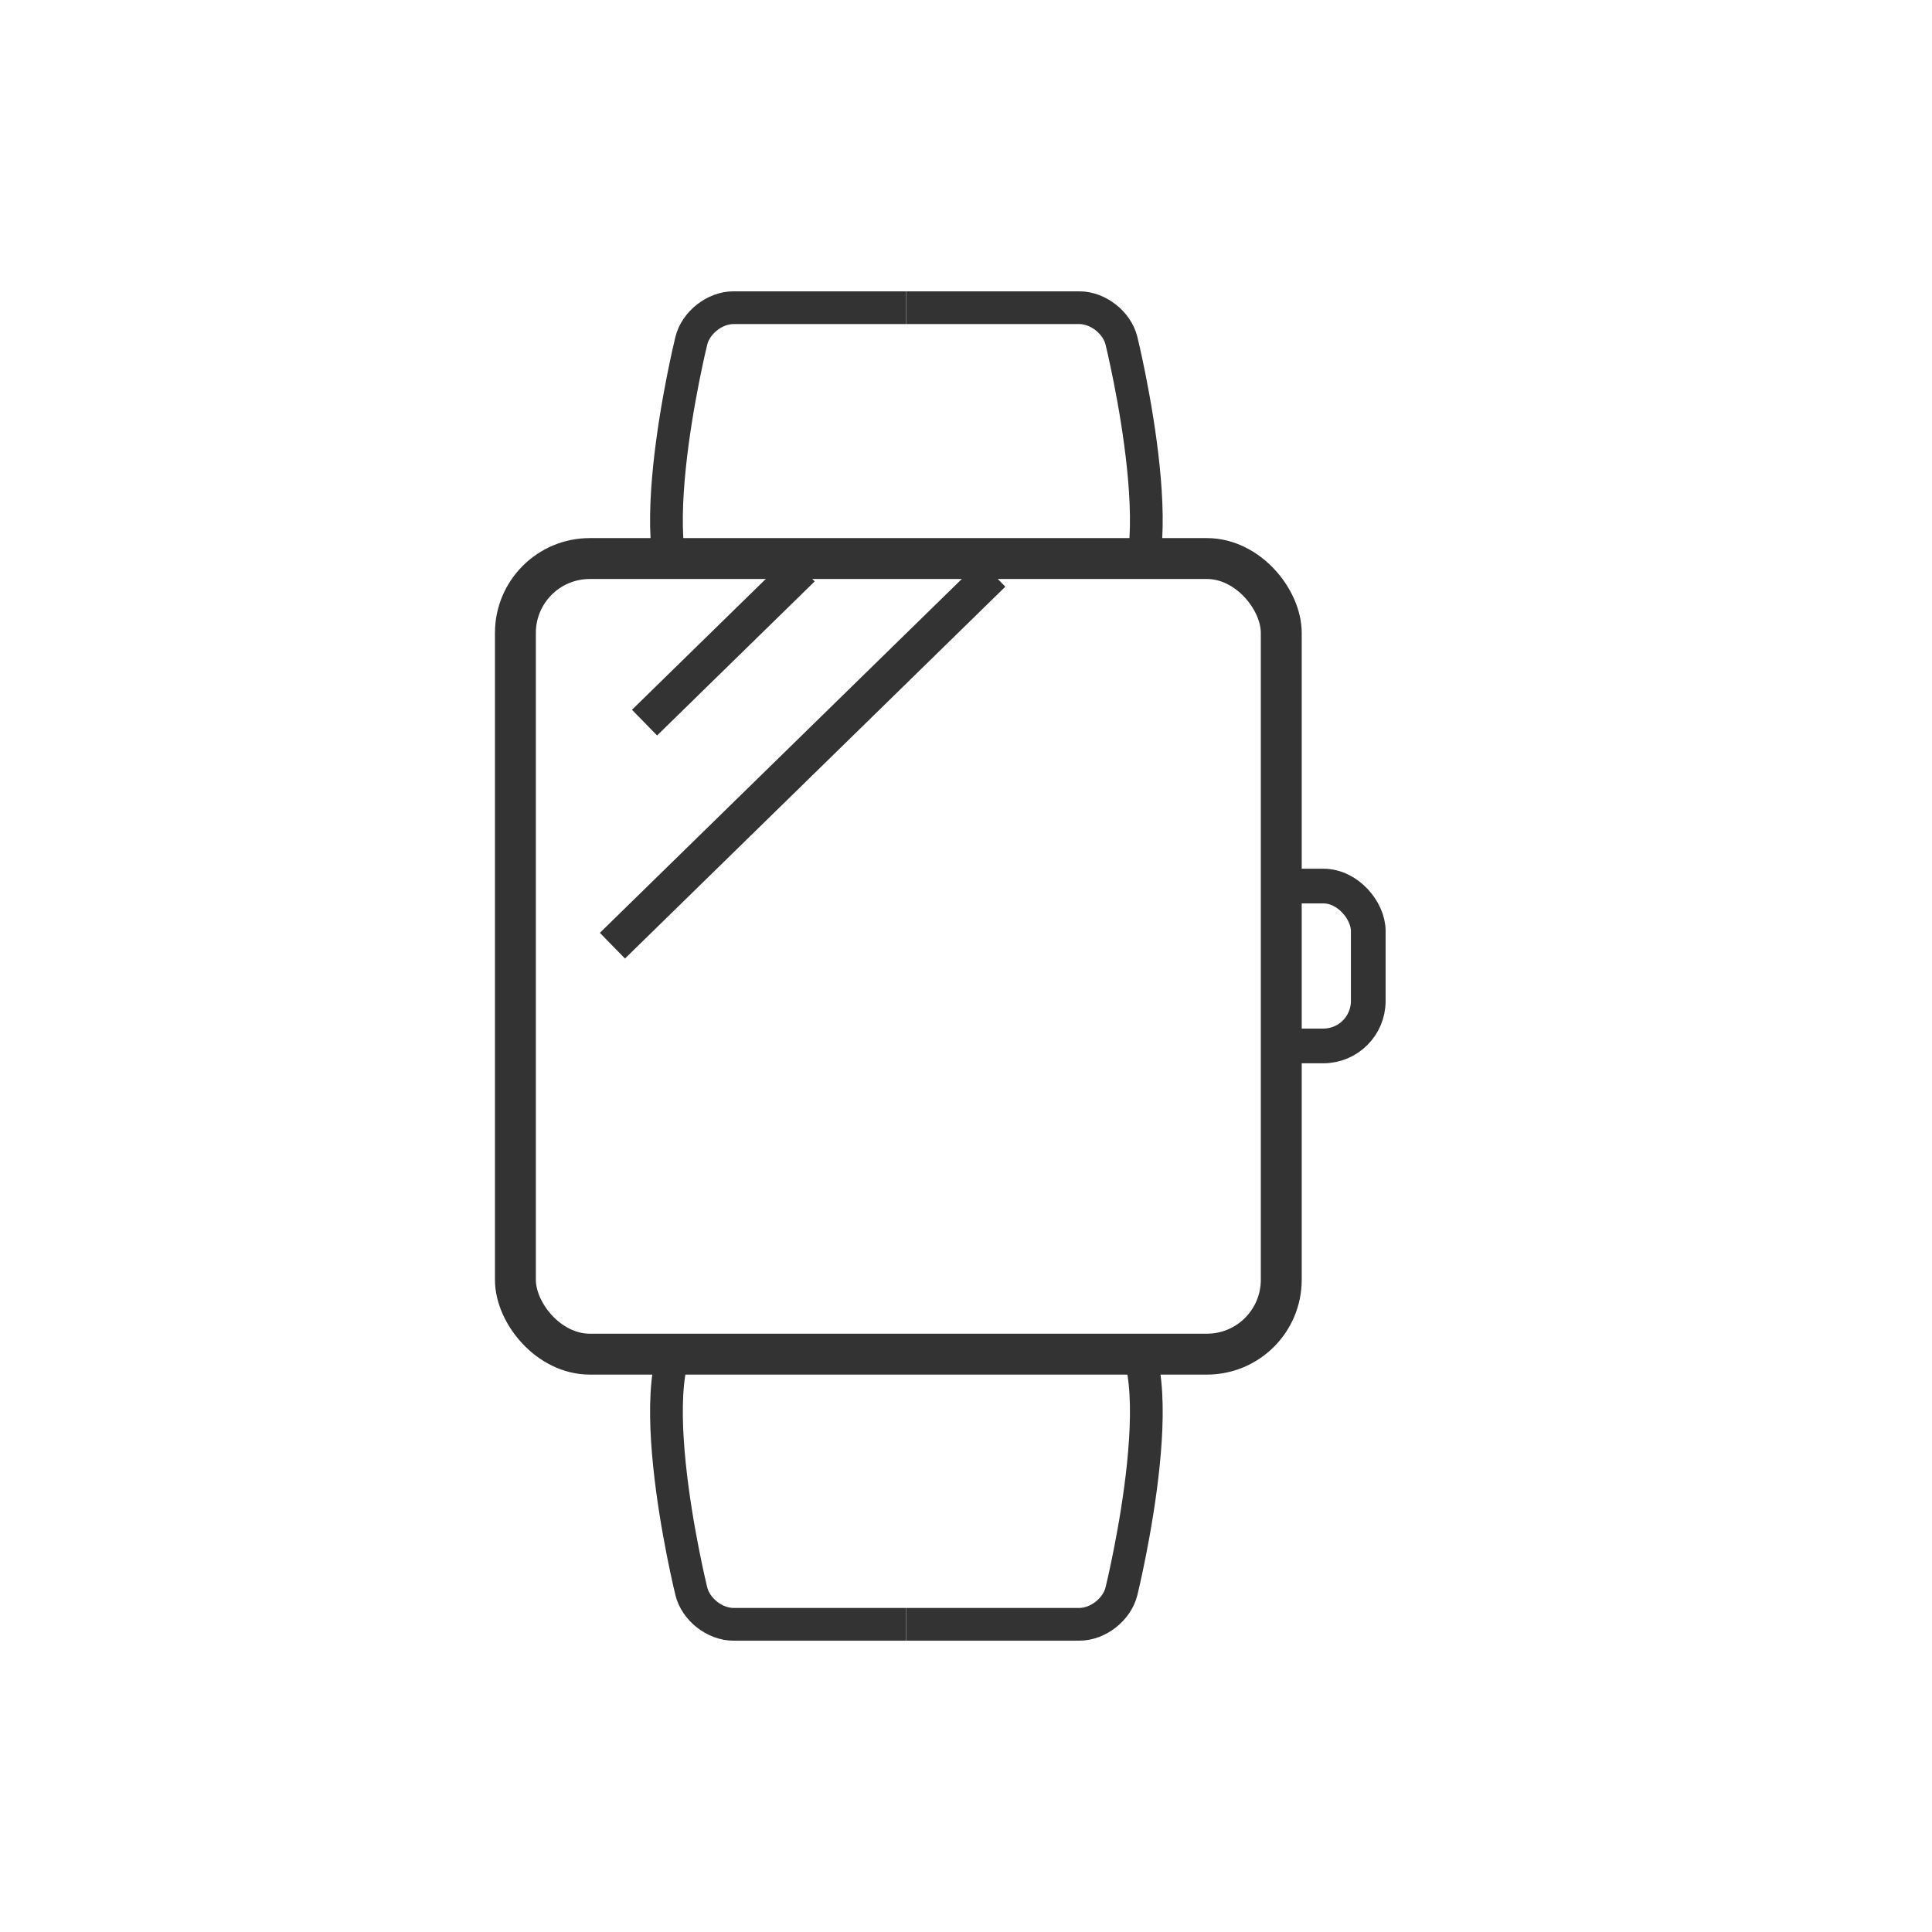 <?xml version="1.0" encoding="UTF-8"?>
<svg id="_レイヤー_2" data-name="レイヤー 2" xmlns="http://www.w3.org/2000/svg" xmlns:xlink="http://www.w3.org/1999/xlink" viewBox="0 0 1559 1559">
  <defs>
    <style>
      .cls-1 {
        stroke-width: 29px;
      }

      .cls-1, .cls-2, .cls-3, .cls-4, .cls-5 {
        fill: none;
      }

      .cls-1, .cls-3, .cls-4, .cls-5 {
        stroke: #333;
        stroke-miterlimit: 10;
      }

      .cls-6 {
        clip-path: url(#clippath-2);
      }

      .cls-7 {
        clip-path: url(#clippath-6);
      }

      .cls-2 {
        stroke-width: 0px;
      }

      .cls-3 {
        stroke-width: 28px;
      }

      .cls-8 {
        clip-path: url(#clippath-1);
      }

      .cls-9 {
        clip-path: url(#clippath-4);
      }

      .cls-4 {
        stroke-width: 26.42px;
      }

      .cls-10 {
        clip-path: url(#clippath);
      }

      .cls-5 {
        stroke-width: 33px;
      }

      .cls-11 {
        clip-path: url(#clippath-3);
      }

      .cls-12 {
        clip-path: url(#clippath-5);
      }
    </style>
    <clipPath id="clippath">
      <rect class="cls-2" x="464.4" y="1100.21" width="501" height="252"/>
    </clipPath>
    <clipPath id="clippath-1">
      <rect class="cls-2" x="504.4" y="1015.21" width="226.91" height="336"/>
    </clipPath>
    <clipPath id="clippath-2">
      <rect class="cls-2" x="731.48" y="1015.21" width="226.91" height="336" transform="translate(1689.88 2366.43) rotate(-180)"/>
    </clipPath>
    <clipPath id="clippath-3">
      <rect class="cls-2" x="464.4" y="206.79" width="501" height="252"/>
    </clipPath>
    <clipPath id="clippath-4">
      <rect class="cls-2" x="504.4" y="207.79" width="226.91" height="336"/>
    </clipPath>
    <clipPath id="clippath-5">
      <rect class="cls-2" x="731.48" y="207.79" width="226.91" height="336" transform="translate(1689.88 751.57) rotate(180)"/>
    </clipPath>
    <clipPath id="clippath-6">
      <rect class="cls-2" x="1030.1" y="684" width="113" height="191"/>
    </clipPath>
  </defs>
  <g id="_レイヤー_1-2" data-name="レイヤー 1">
    <g>
      <g>
        <g>
          <g class="cls-10">
            <g>
              <g class="cls-8">
                <path class="cls-4" d="M564.41,1067.35c55.84-16.5,297.12-14.5,341.16,0s5.19,216.41,5.19,216.41c-2.85,14.82-17.54,26.95-32.63,26.95h-286.26c-15.1,0-30.4-11.99-34.01-26.65,0,0-49.28-200.21,6.56-216.71"/>
              </g>
              <g class="cls-6">
                <path class="cls-4" d="M898.39,1067.35c-55.84-16.5-297.12-14.5-341.16,0-44.04,14.5-5.19,216.41-5.19,216.41,2.85,14.82,17.54,26.95,32.63,26.95h286.26c15.1,0,30.4-11.99,34.01-26.65,0,0,49.28-200.21-6.56-216.71"/>
              </g>
            </g>
          </g>
          <g class="cls-11">
            <g>
              <g class="cls-9">
                <path class="cls-4" d="M564.41,491.65c55.84,16.5,297.12,14.5,341.16,0s5.19-216.41,5.19-216.41c-2.85-14.82-17.54-26.95-32.63-26.95h-286.26c-15.1,0-30.4,11.99-34.01,26.65,0,0-49.28,200.21,6.56,216.71"/>
              </g>
              <g class="cls-12">
                <path class="cls-4" d="M898.39,491.65c-55.84,16.5-297.12,14.5-341.16,0-44.04-14.5-5.19-216.41-5.19-216.41,2.85-14.82,17.54-26.95,32.63-26.95h286.26c15.1,0,30.4,11.99,34.01,26.65,0,0,49.28,200.21-6.56,216.71"/>
              </g>
            </g>
          </g>
          <rect class="cls-5" x="415.9" y="450.71" width="618" height="642" rx="60" ry="60"/>
        </g>
        <g class="cls-7">
          <rect class="cls-3" x="989.6" y="715" width="114.5" height="129" rx="36.26" ry="36.26"/>
        </g>
        <line class="cls-1" x1="647.26" y1="458.79" x2="520.1" y2="583.11"/>
        <line class="cls-1" x1="801.1" y1="463.05" x2="494.19" y2="763.11"/>
      </g>
      <rect class="cls-2" width="1559" height="1559"/>
    </g>
  </g>
</svg>